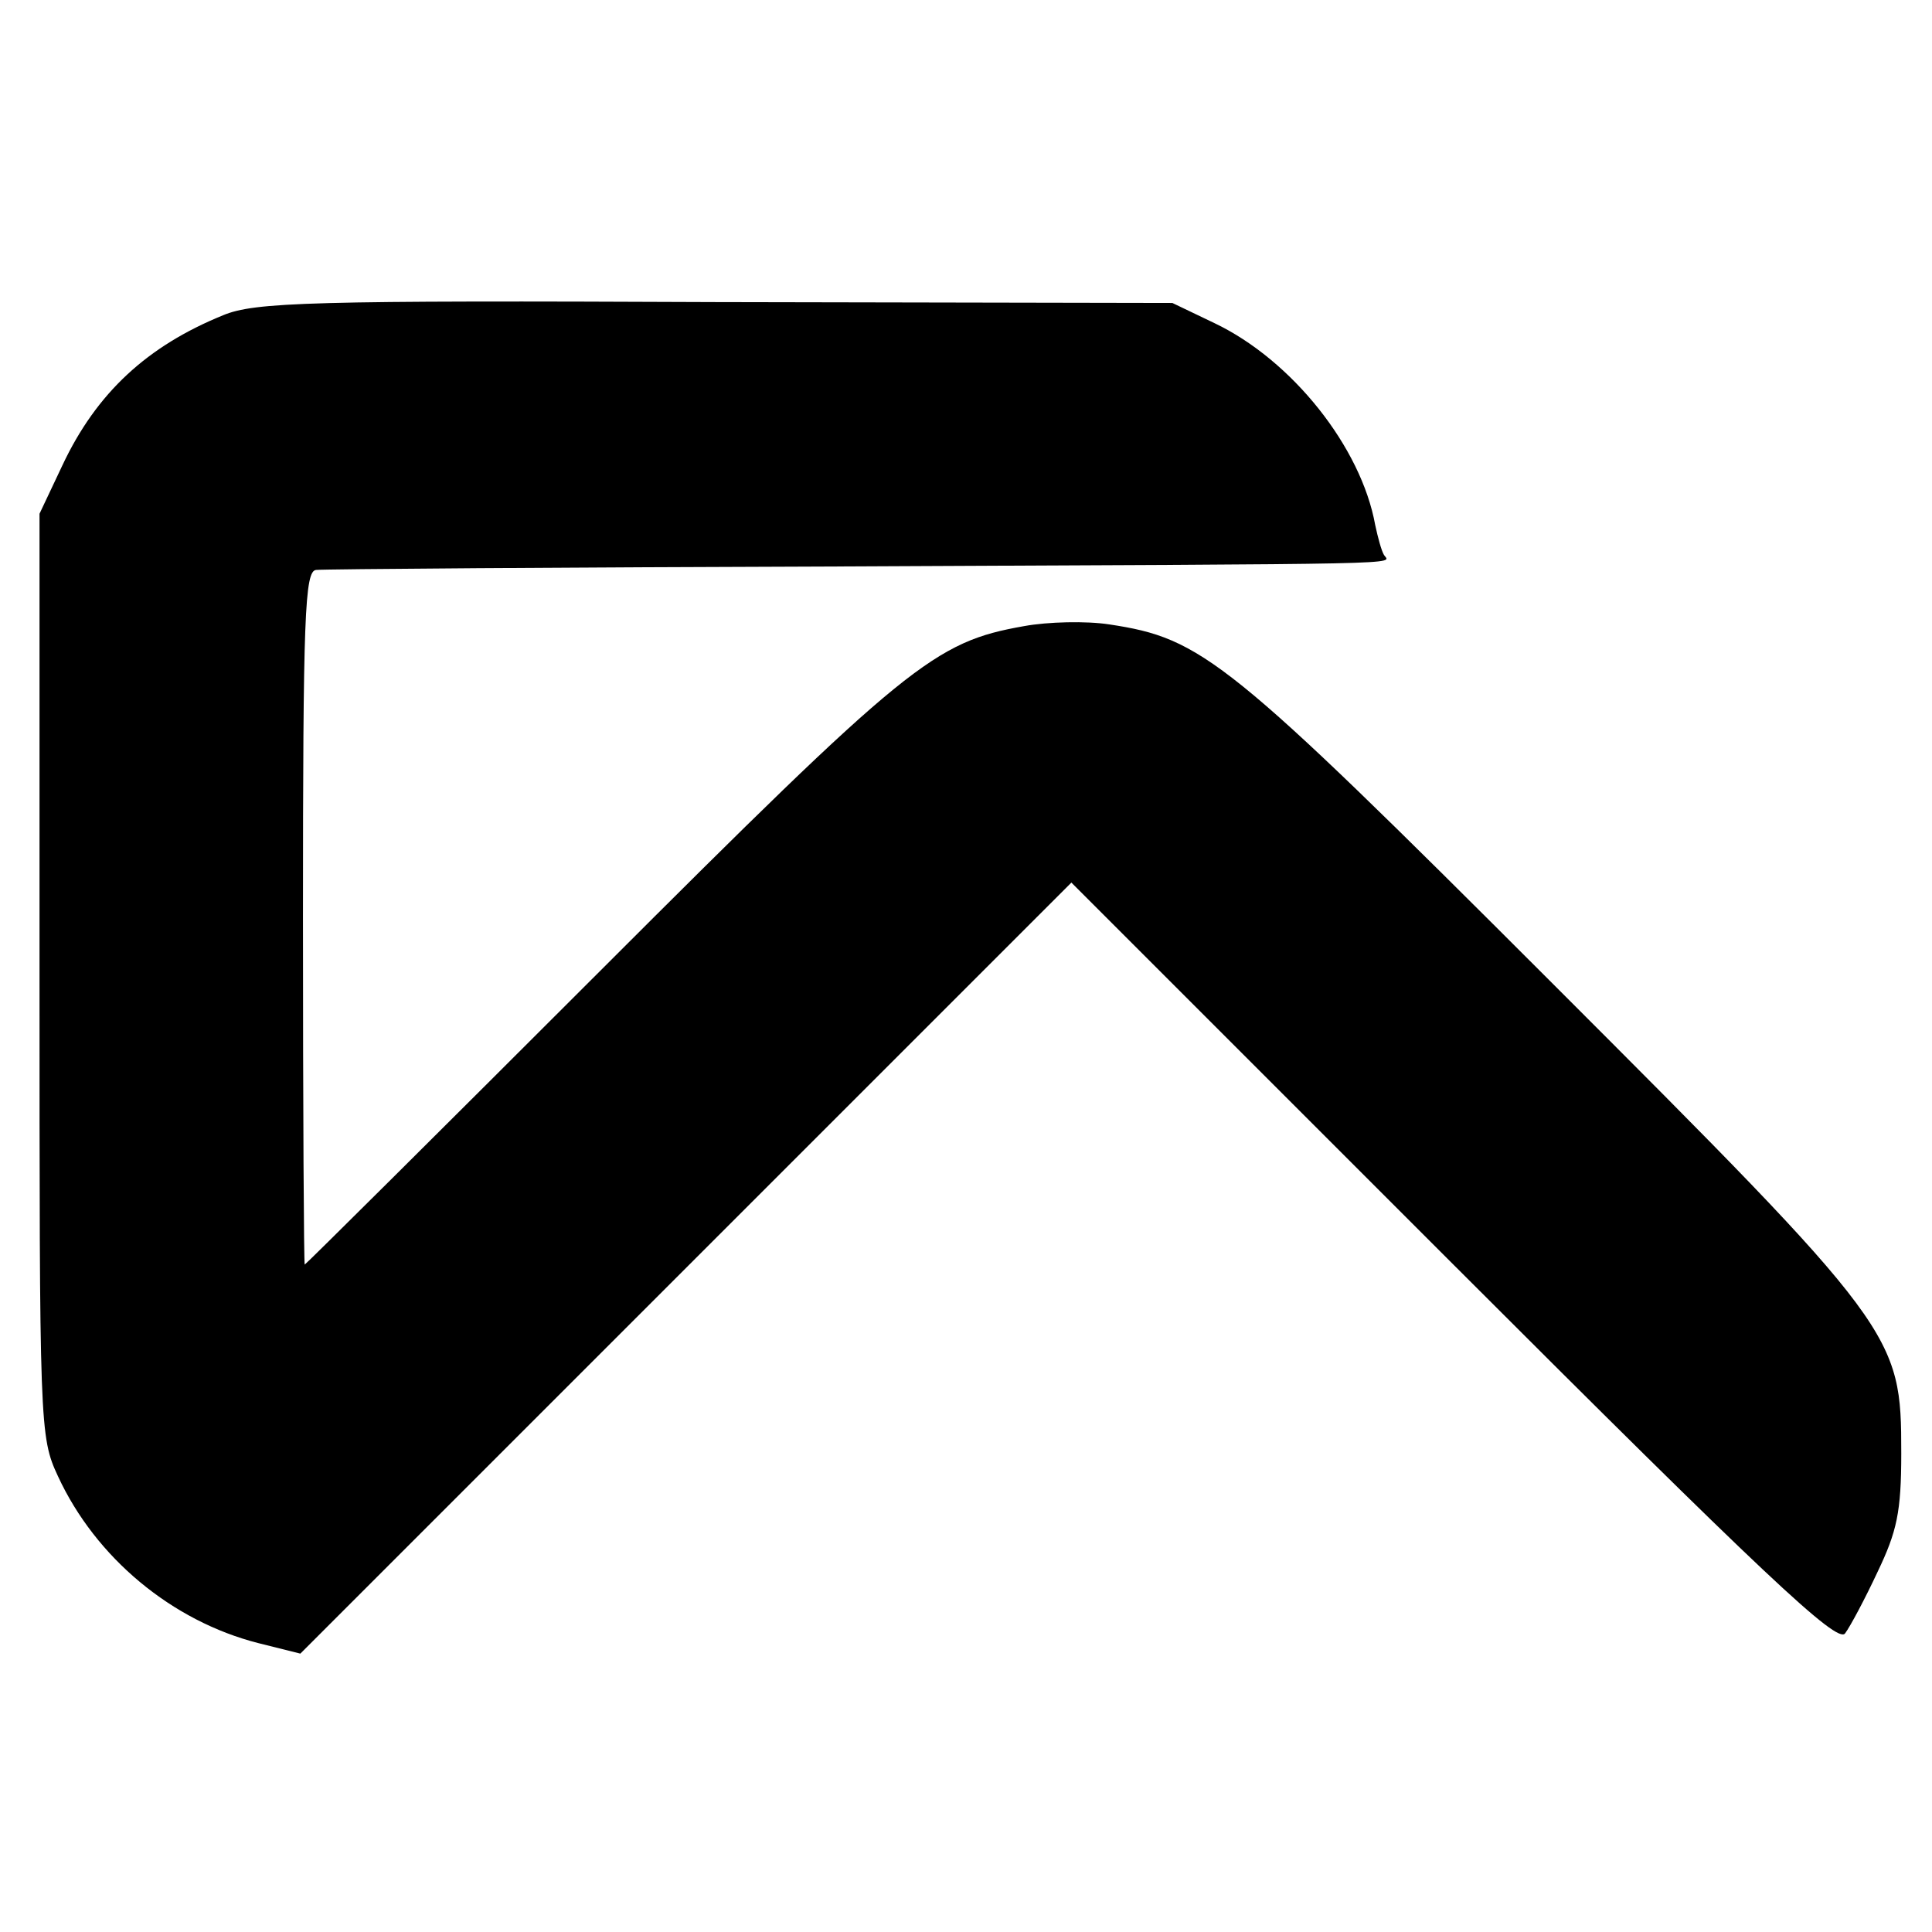 <?xml version="1.0" standalone="no"?>
<!DOCTYPE svg PUBLIC "-//W3C//DTD SVG 20010904//EN"
 "http://www.w3.org/TR/2001/REC-SVG-20010904/DTD/svg10.dtd">
<svg version="1.0" xmlns="http://www.w3.org/2000/svg"
 width="220pt" height="220pt" viewBox="0 0 220 220"
 preserveAspectRatio="xMidYMid meet">
<g transform="translate(0,220) scale(0.1,-0.1)"
fill="#000000" stroke="none">
<path d="M254 1841 c-86 -35 -144 -88 -183 -171 l-26 -55 0 -525 c0 -515 0
-526 21 -571 43 -93 130 -165 228 -190 l48 -12 439 439 439 439 435 -435 c354
-354 437 -432 446 -420 6 8 23 40 37 70 22 46 27 68 27 135 0 136 -4 142 -401
539 -367 367 -395 389 -501 405 -26 4 -70 3 -97 -2 -102 -18 -132 -42 -483
-393 -184 -184 -335 -334 -336 -334 -1 0 -2 178 -2 395 0 344 2 395 15 396 8
1 281 3 605 4 656 3 618 2 611 13 -3 5 -7 20 -10 34 -16 89 -95 188 -183 230
l-48 23 -520 1 c-462 2 -525 0 -561 -15z"/>
</g>
</svg>

